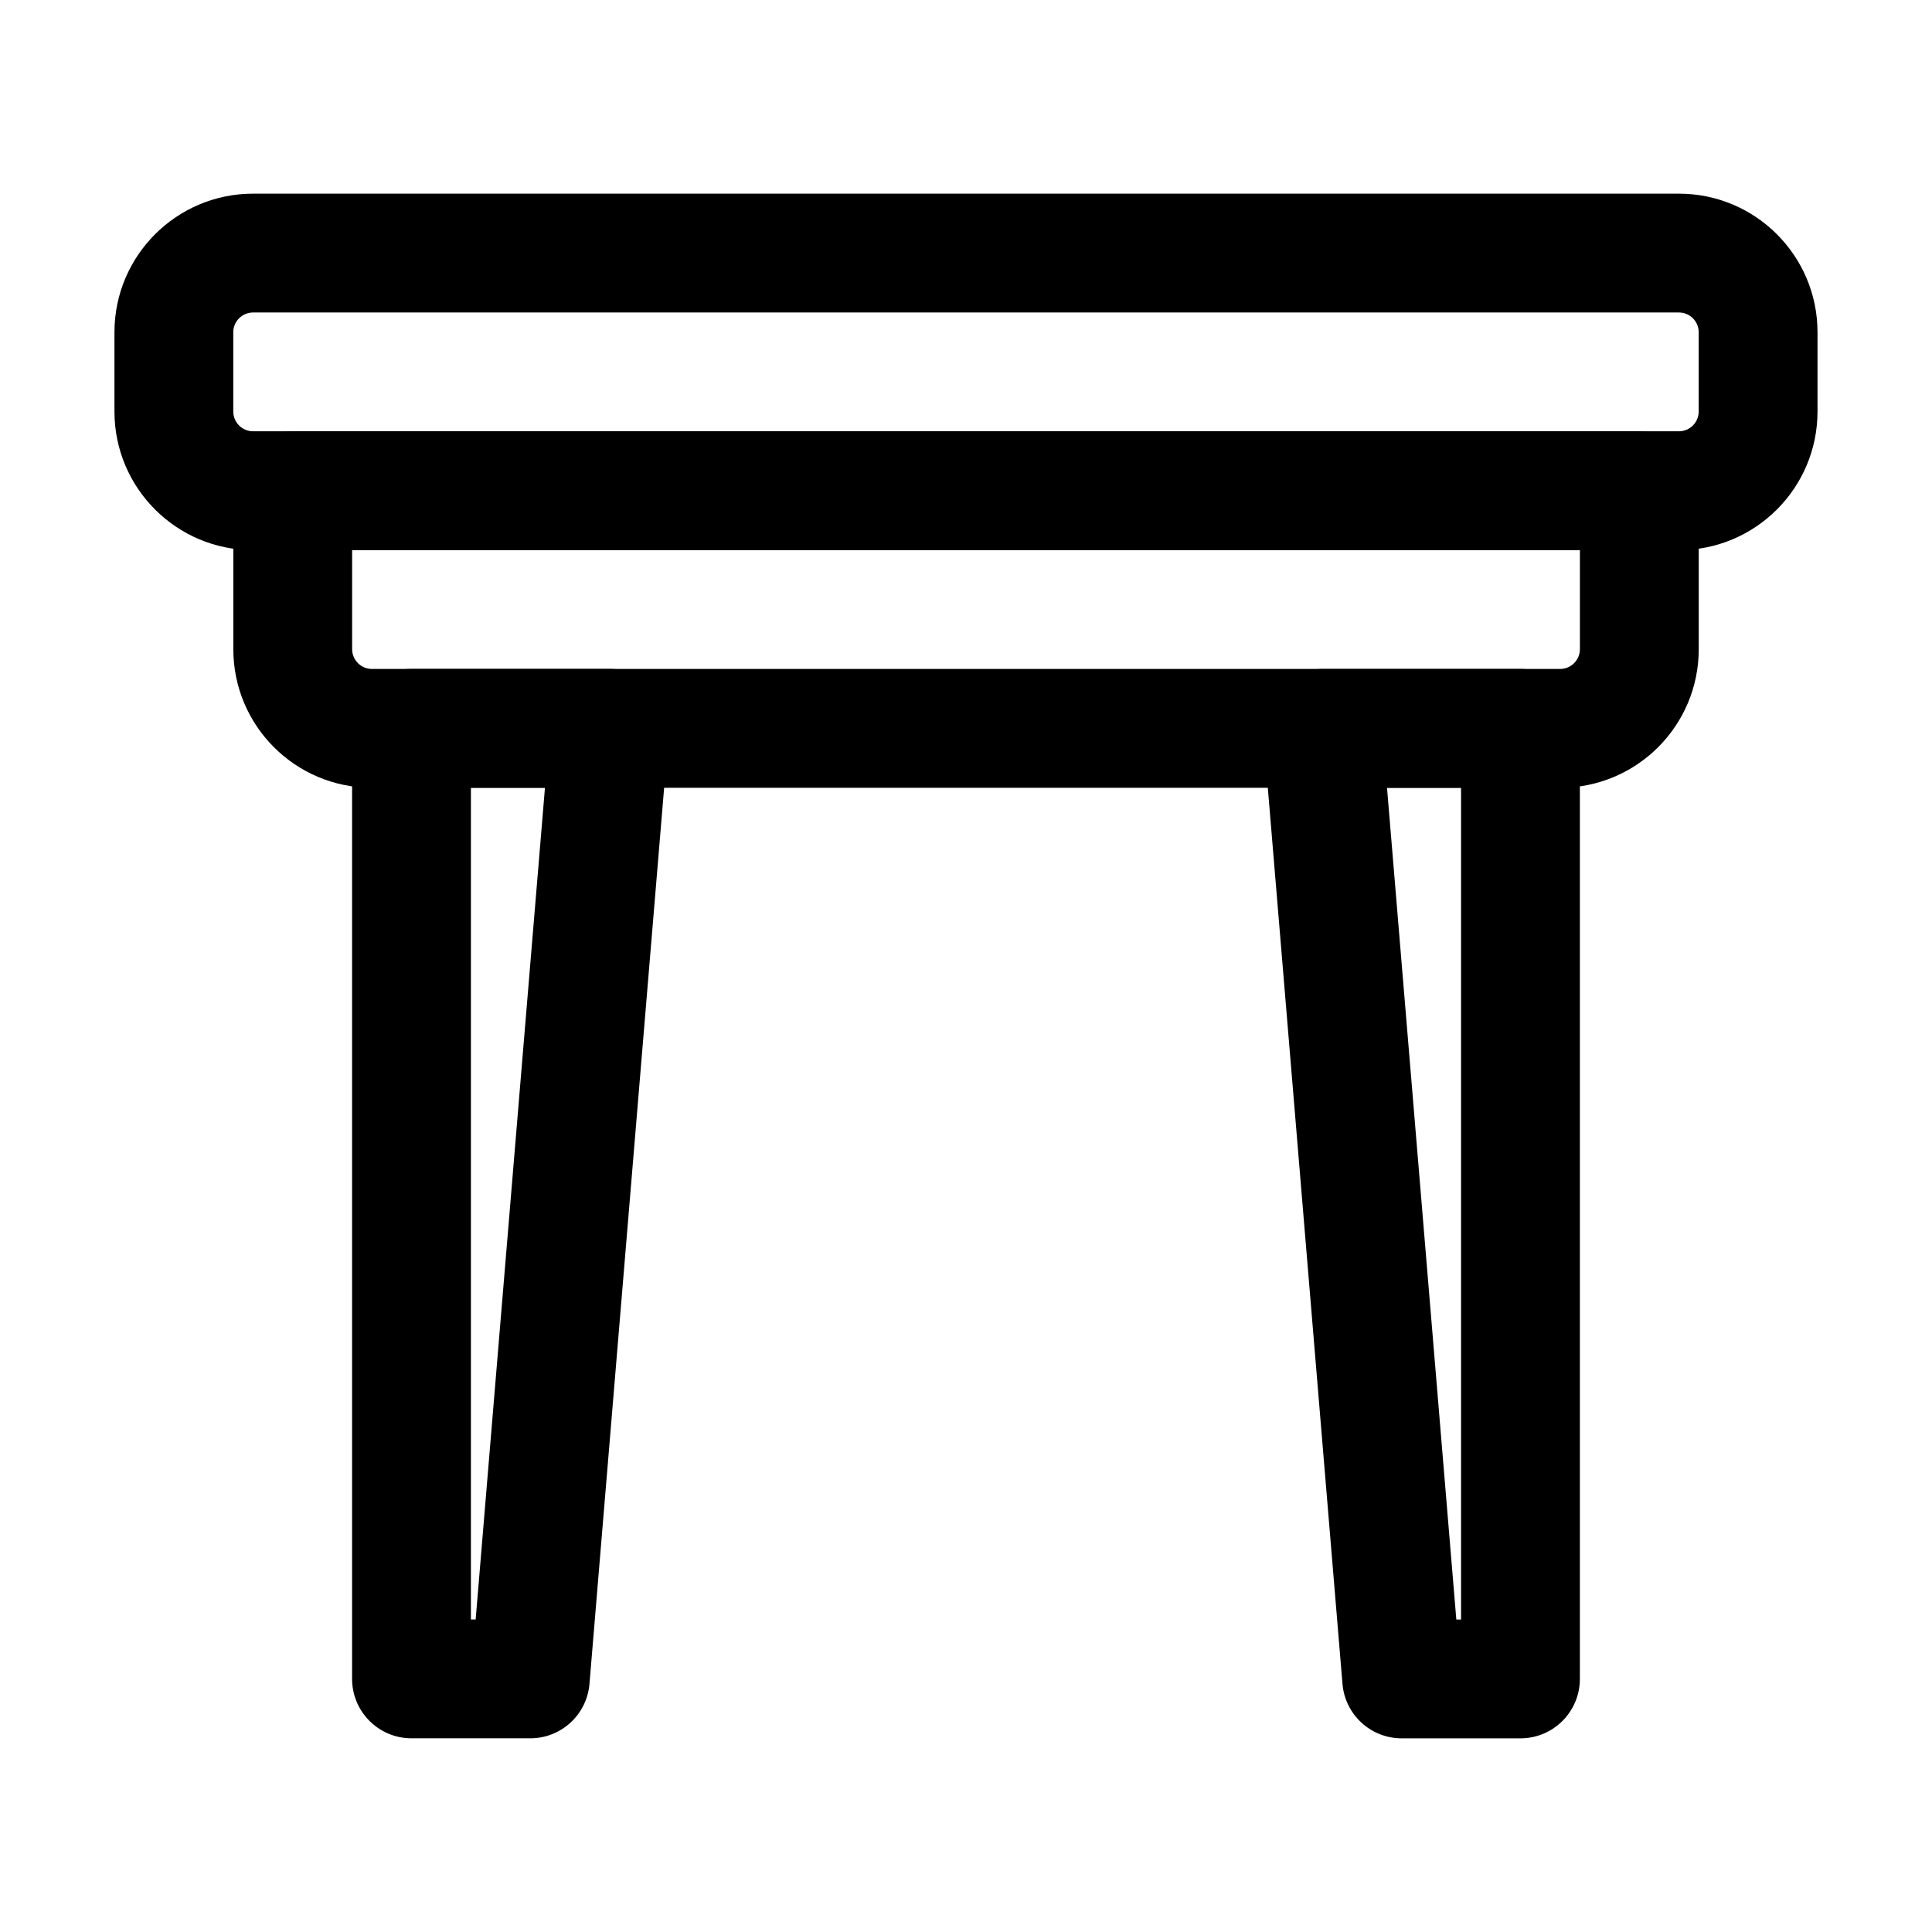 <?xml version="1.0" encoding="UTF-8"?>
<!-- The Best Svg Icon site in the world: iconSvg.co, Visit us! https://iconsvg.co -->
<svg fill="#000000" width="800px" height="800px" version="1.1" viewBox="144 144 512 512" xmlns="http://www.w3.org/2000/svg">
 <g fill-rule="evenodd">
  <path d="m321.21 338.32c0.379-4.387-1.113-8.711-4.094-11.965-2.981-3.234-7.18-5.082-11.586-5.082h-52.48c-8.691 0-15.742 7.055-15.742 15.742v251.91c0 8.691 7.055 15.742 15.742 15.742h31.488c8.188 0 15.008-6.277 15.68-14.441l20.992-251.91zm-32.789 14.441-18.367 220.42h-1.258v-220.42h19.629z"/>
  <path d="m494.46 321.28c-4.41 0-8.605 1.848-11.586 5.082-2.981 3.254-4.473 7.578-4.094 11.965l20.992 251.91c0.672 8.164 7.496 14.441 15.68 14.441h31.488c8.691 0 15.742-7.055 15.742-15.742v-251.91c0-8.691-7.055-15.742-15.742-15.742h-52.48zm17.109 31.488h19.629v220.42h-1.258l-18.367-220.42z"/>
  <path d="m625.66 253.05v-20.992c0-20.301-16.457-36.734-36.734-36.734h-377.86c-20.277 0-36.734 16.438-36.734 36.734v20.992c0 20.301 16.457 36.734 36.734 36.734h377.86c20.277 0 36.734-16.438 36.734-36.734zm-31.488-20.992v20.992c0 2.898-2.352 5.246-5.246 5.246h-377.86c-2.898 0-5.246-2.352-5.246-5.246v-20.992c0-2.898 2.352-5.246 5.246-5.246h377.86c2.898 0 5.246 2.352 5.246 5.246z"/>
  <path d="m594.18 274.05c0-8.691-7.055-15.742-15.742-15.742h-356.86c-8.691 0-15.742 7.055-15.742 15.742v41.984c0 20.301 16.438 36.734 36.734 36.734h314.88c20.301 0 36.734-16.438 36.734-36.734v-41.984zm-31.488 15.742v26.238c0 2.898-2.352 5.246-5.246 5.246h-314.88c-2.898 0-5.246-2.352-5.246-5.246v-26.238h325.38z"/>
 </g>
</svg>